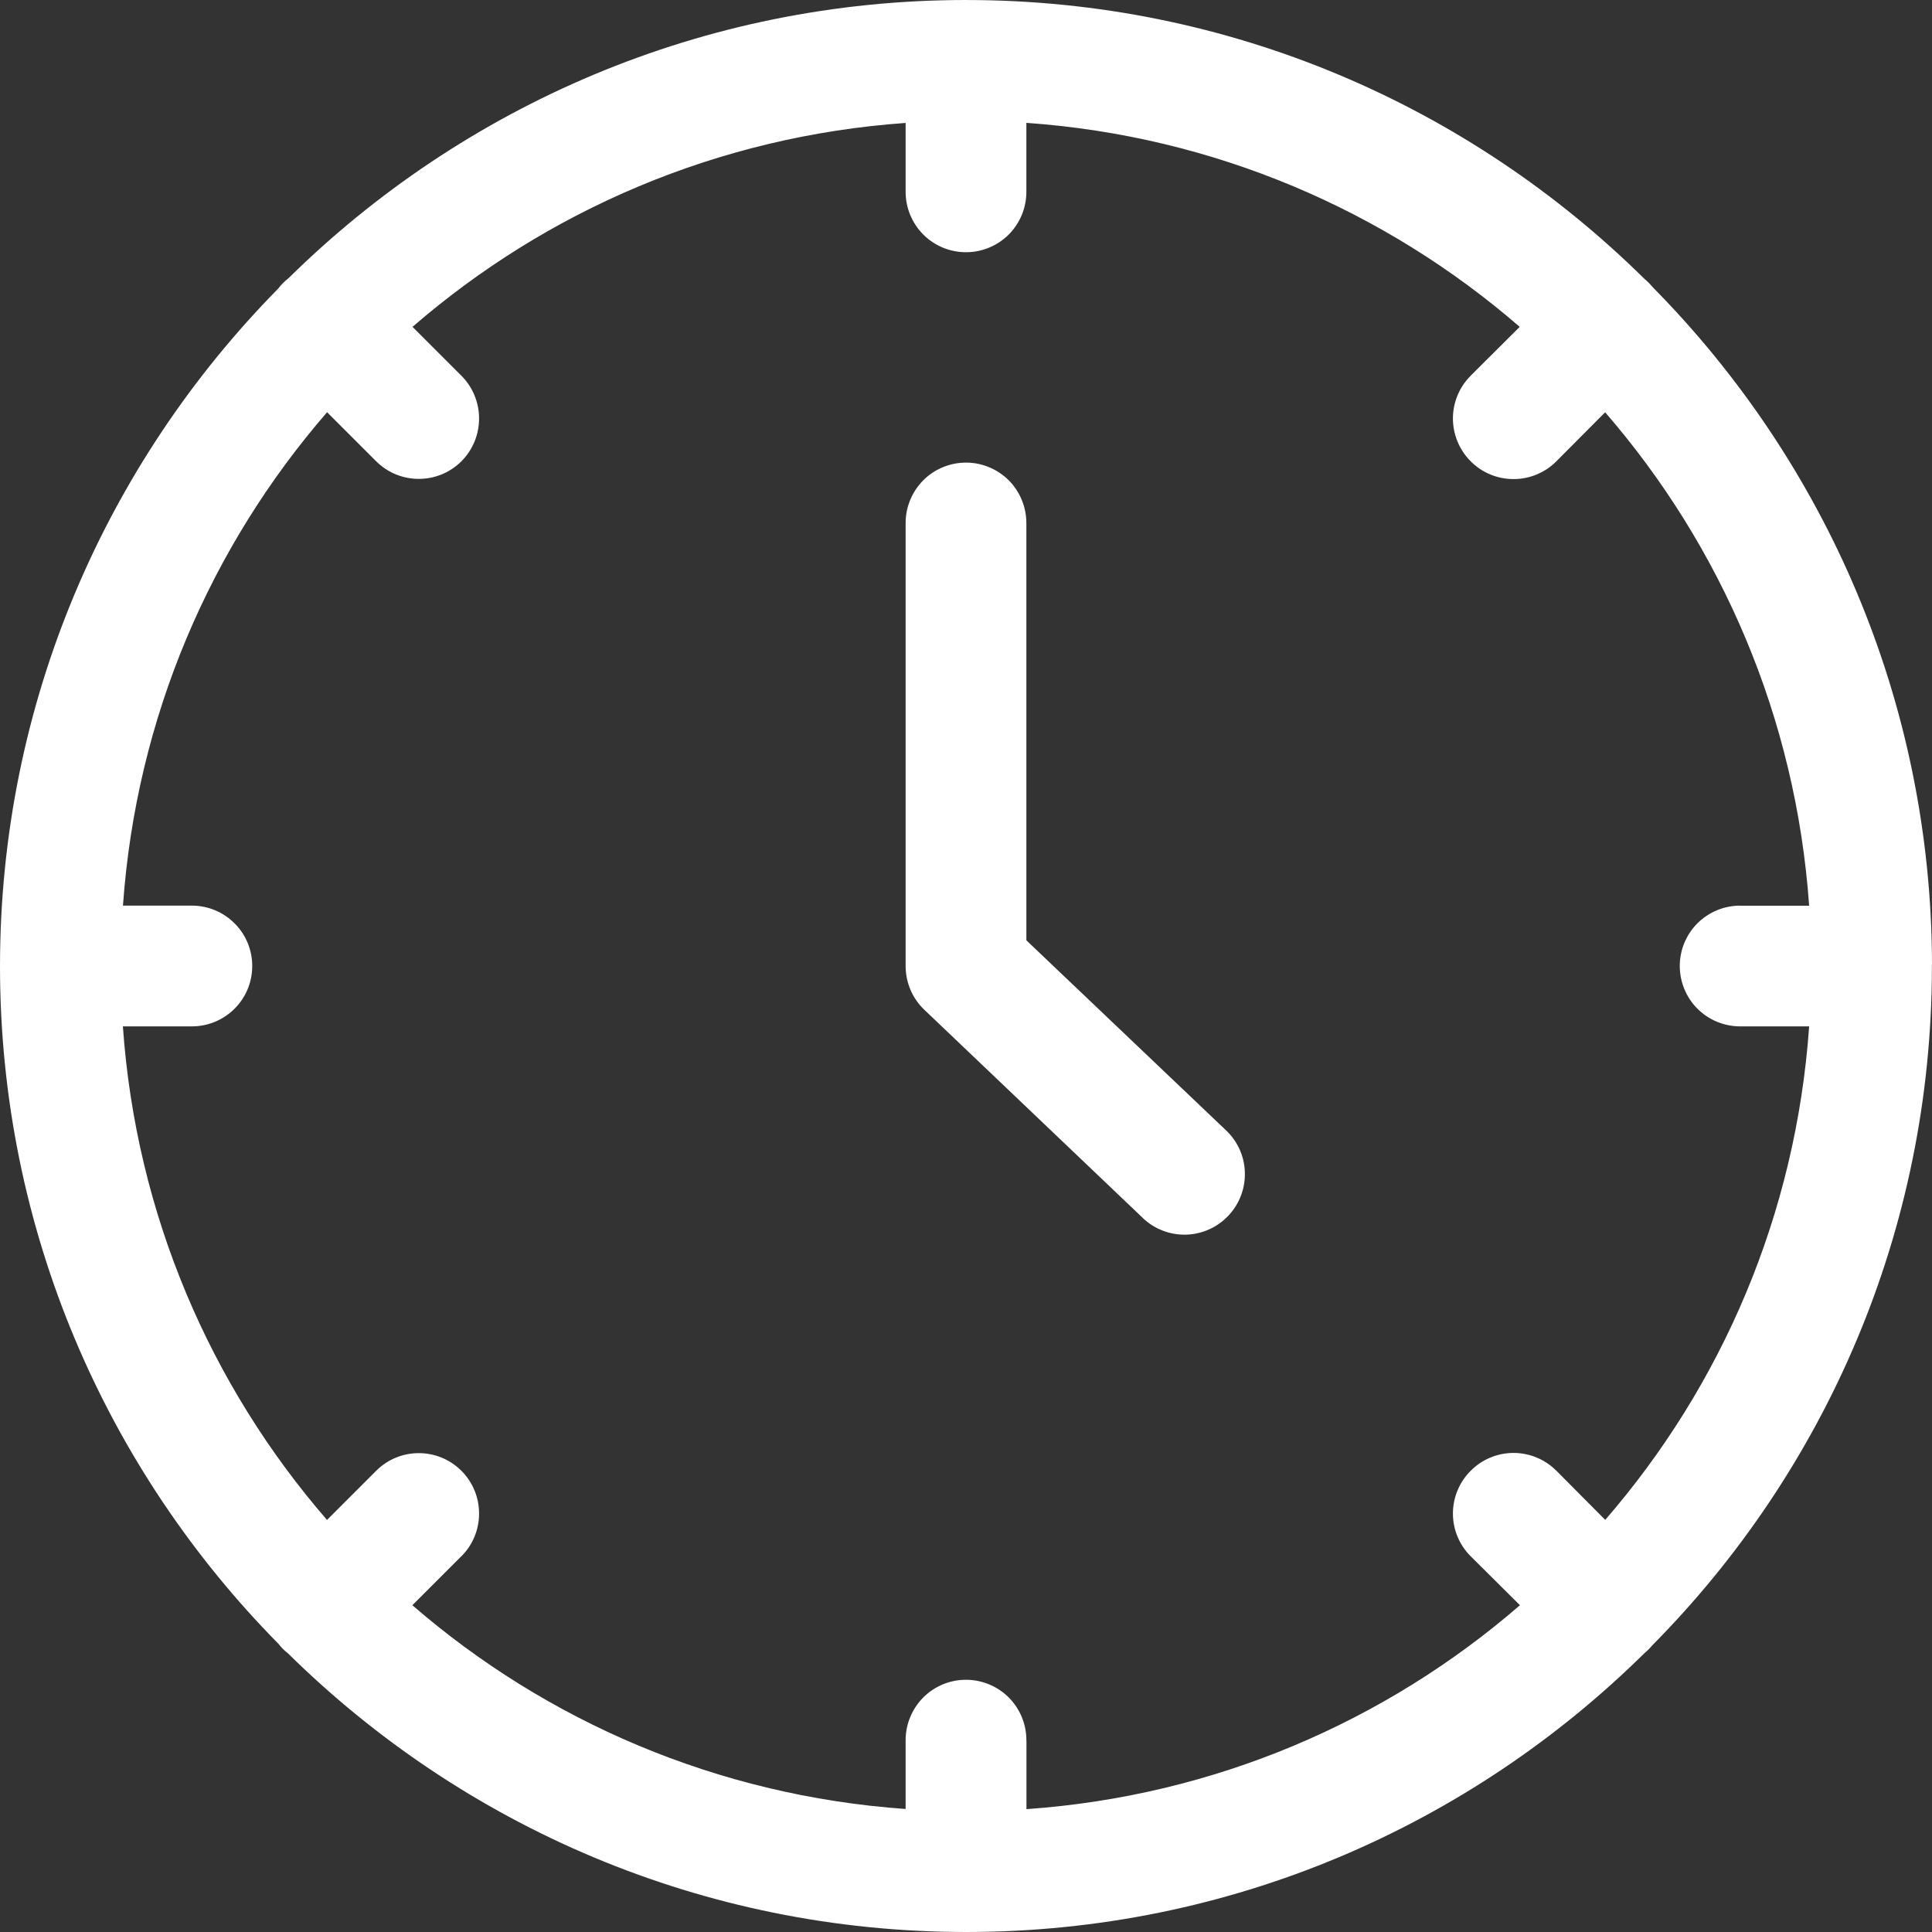 <?xml version="1.0" encoding="UTF-8"?> <svg xmlns="http://www.w3.org/2000/svg" viewBox="0 0 100 100" fill-rule="evenodd"><rect x="0" y="0" width="100" height="100" fill="#333333" stroke="none"/><path d="m50.012 0c-13.648 0-26.039 5.496-35.07 14.391-0.102 0.082-0.199 0.168-0.293 0.258-0.09 0.094-0.176 0.191-0.254 0.293-8.895 9.035-14.395 21.422-14.395 35.07 0 13.66 5.508 26.047 14.418 35.078 0.07 0.09 0.148 0.18 0.23 0.262 0.082 0.082 0.172 0.16 0.262 0.23 9.035 8.91 21.434 14.418 35.102 14.418 13.68 0 26.082-5.519 35.113-14.441 0.078-0.066 0.156-0.133 0.227-0.207 0.055-0.055 0.109-0.117 0.156-0.176 8.953-9.035 14.488-21.461 14.488-35.164v-0.105l0.004 0.004v-0.02c-0.035-13.629-5.543-25.992-14.434-35.004-0.004-0.004-0.008-0.004-0.008-0.008-0.066-0.078-0.137-0.156-0.207-0.23-0.074-0.074-0.148-0.141-0.227-0.207-9.031-8.926-21.438-14.441-35.113-14.441zm3.113 6.359c9.742 0.684 18.602 4.551 25.535 10.559l-2.539 2.527h0.004c-0.59 0.586-0.922 1.387-0.922 2.215 0 0.832 0.332 1.629 0.922 2.219 0.586 0.59 1.383 0.918 2.215 0.918 0.832 0 1.629-0.328 2.215-0.918l2.527-2.539c6.012 6.938 9.871 15.793 10.559 25.539h-3.559v-0.004c-0.832-0.004-1.633 0.328-2.223 0.914-0.59 0.59-0.918 1.391-0.914 2.223 0.004 0.828 0.336 1.625 0.922 2.207 0.59 0.582 1.387 0.91 2.215 0.906h3.559c-0.684 9.75-4.539 18.605-10.555 25.543l-2.531-2.547v0.004c-0.586-0.59-1.383-0.922-2.215-0.922-0.832 0-1.629 0.332-2.215 0.922-0.59 0.586-0.922 1.383-0.922 2.215 0 0.832 0.332 1.629 0.922 2.215l2.547 2.531c-6.938 6.012-15.797 9.871-25.543 10.555v-3.559h-0.004c0.004-0.828-0.324-1.625-0.906-2.215-0.582-0.586-1.379-0.918-2.207-0.922-0.832-0.004-1.633 0.324-2.223 0.914-0.586 0.59-0.918 1.391-0.914 2.223v3.551c-9.738-0.688-18.594-4.539-25.531-10.547l2.531-2.531h0.004c0.59-0.586 0.918-1.383 0.918-2.215 0-0.832-0.328-1.629-0.918-2.215-1.219-1.215-3.188-1.215-4.406 0l-2.547 2.547c-6.019-6.941-9.883-15.797-10.566-25.547h3.582c1.719-0.008 3.109-1.395 3.113-3.113 0.004-0.828-0.32-1.625-0.906-2.211-0.582-0.59-1.375-0.922-2.207-0.926h-3.578c0.688-9.746 4.547-18.598 10.566-25.539l2.543 2.543c1.219 1.211 3.188 1.211 4.406 0 0.59-0.59 0.918-1.387 0.918-2.219 0-0.828-0.328-1.629-0.918-2.215l-2.527-2.527c6.934-6.008 15.789-9.867 25.523-10.555v3.555c-0.004 0.832 0.328 1.633 0.914 2.223 0.59 0.59 1.391 0.918 2.223 0.914 0.828-0.004 1.625-0.336 2.207-0.922 0.582-0.59 0.91-1.387 0.906-2.215zm-3.113 17.586c-0.832-0.004-1.633 0.324-2.223 0.914-0.586 0.59-0.918 1.391-0.914 2.223v22.93c0.004 0.855 0.352 1.672 0.973 2.258l11.305 10.773h-0.004c0.602 0.574 1.406 0.883 2.238 0.863 0.832-0.023 1.617-0.375 2.188-0.977 0.574-0.605 0.883-1.41 0.859-2.238-0.02-0.832-0.371-1.617-0.977-2.188l-10.332-9.832v-21.59c0-0.828-0.324-1.625-0.906-2.215-0.586-0.586-1.379-0.918-2.207-0.922z" fill="#ffffff"></path></svg> 